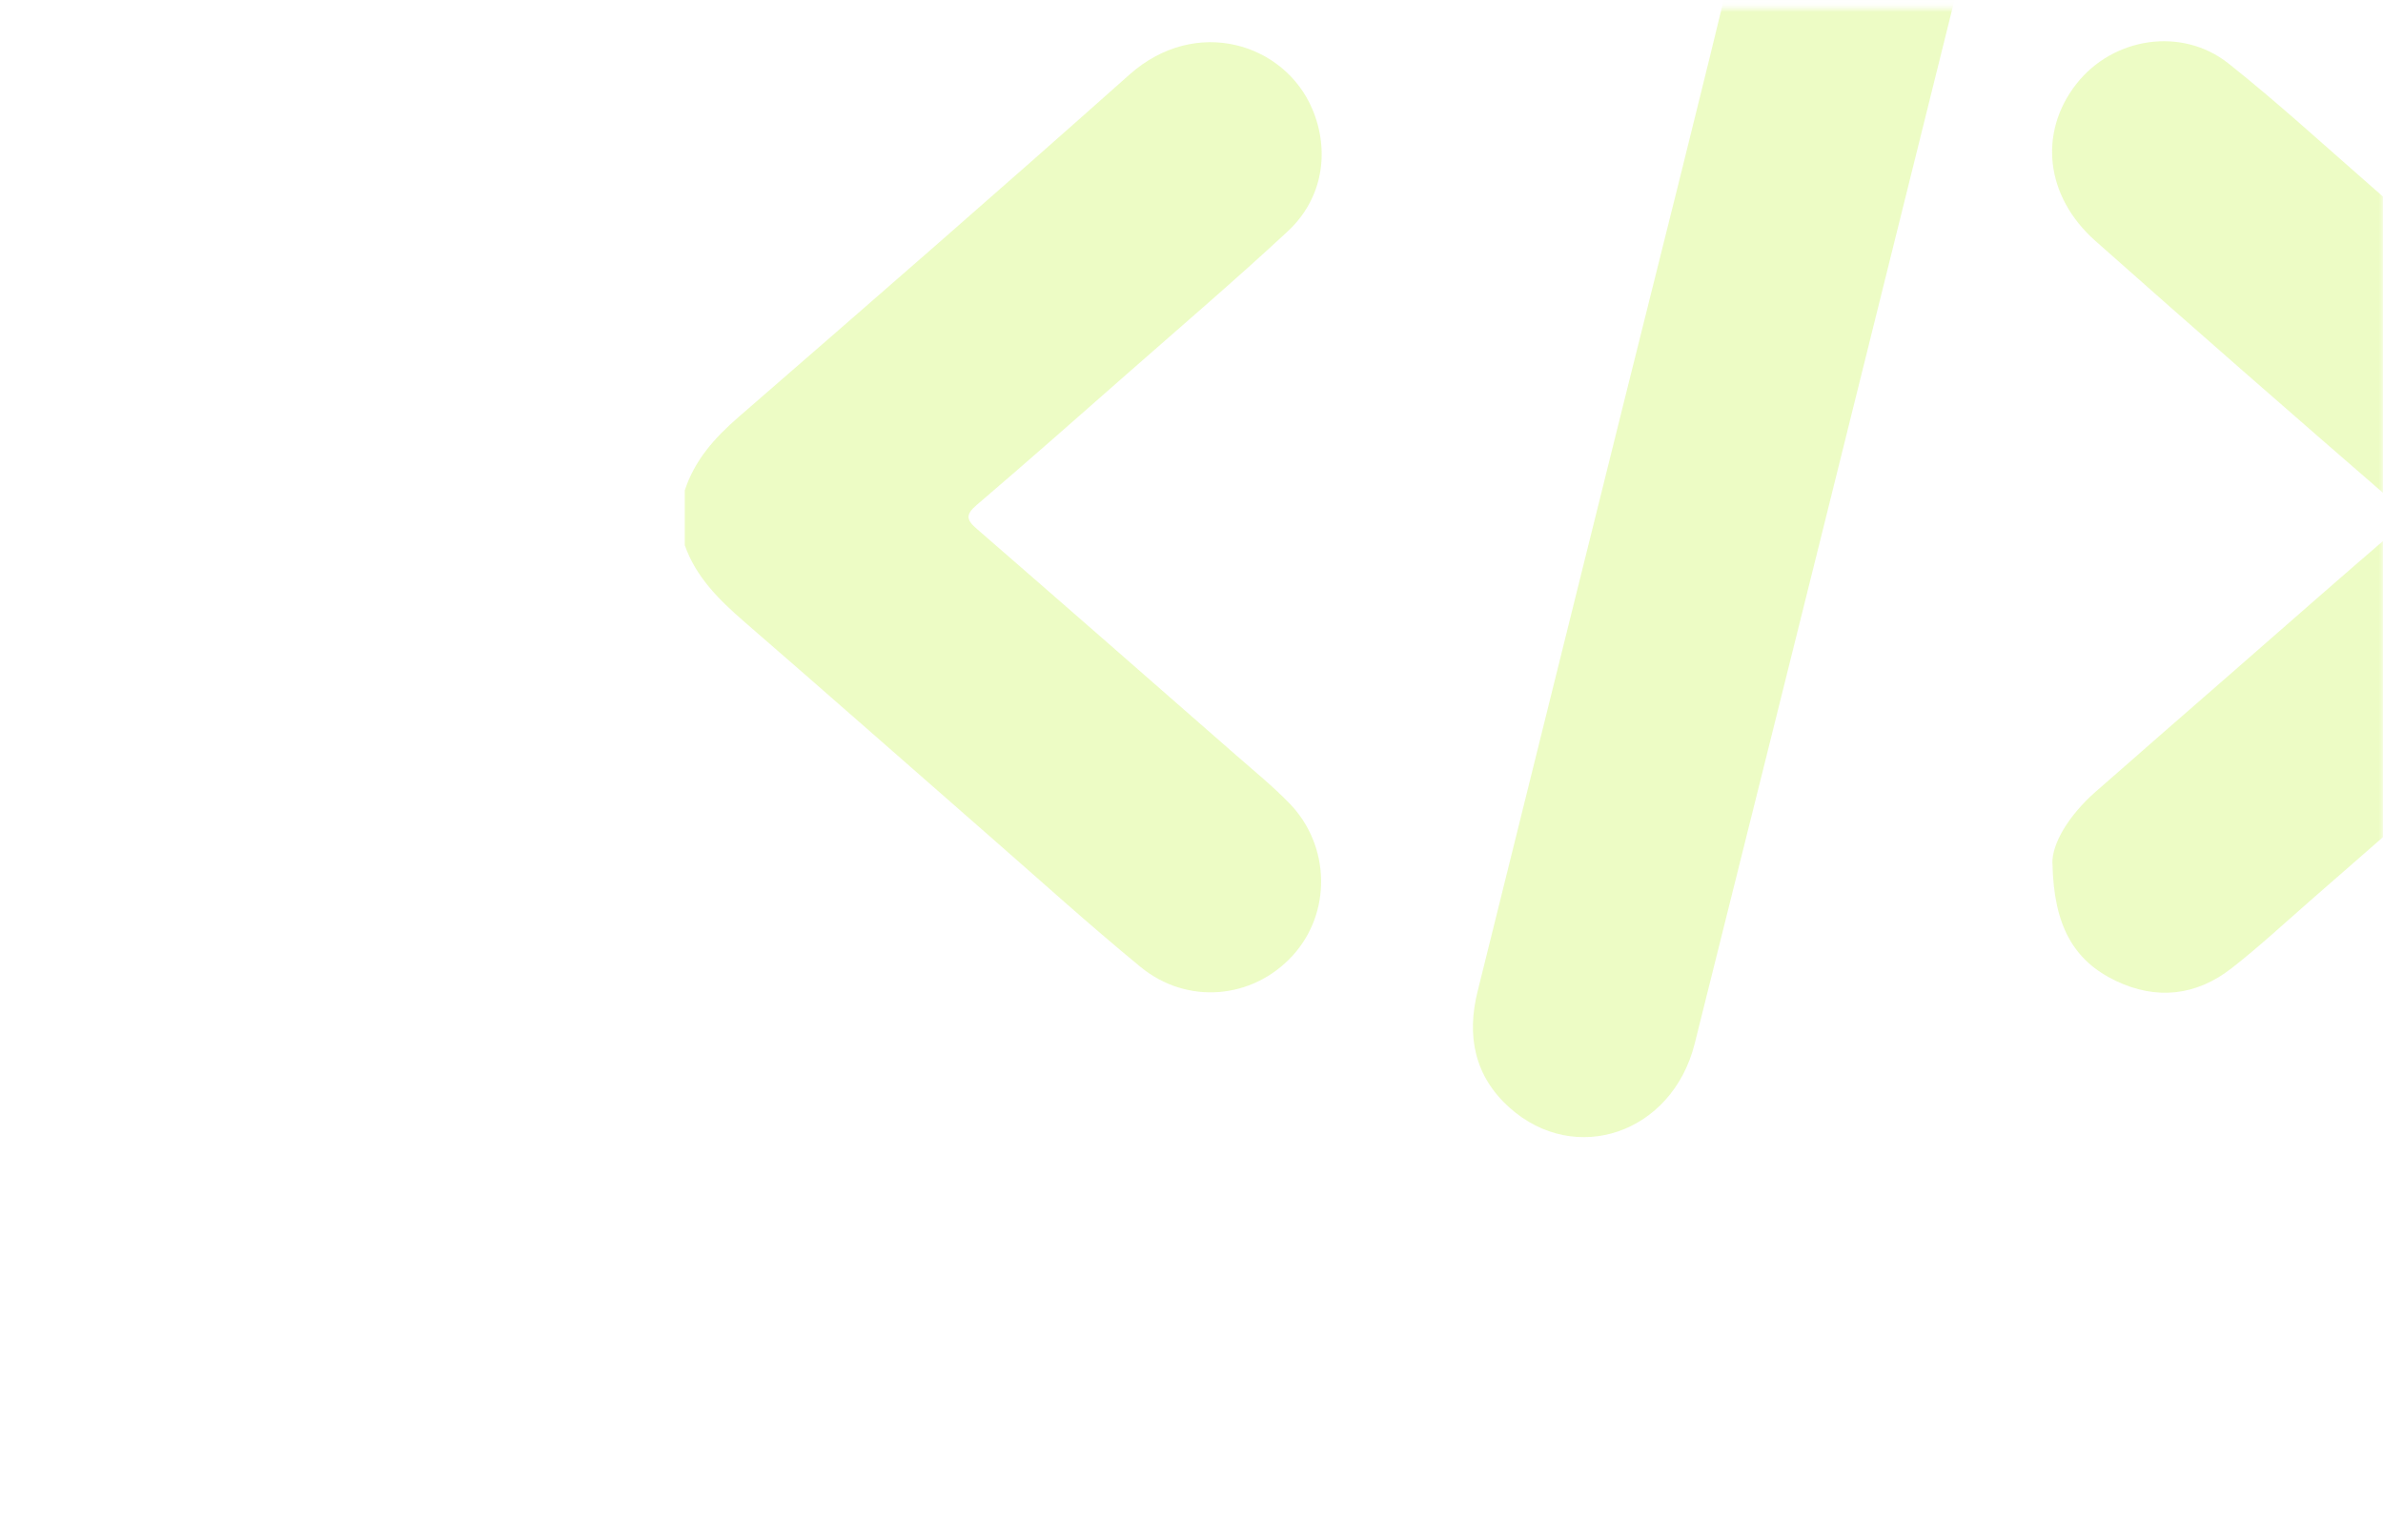 <svg width="297" height="192" viewBox="0 0 297 192" fill="none" xmlns="http://www.w3.org/2000/svg">
<mask id="mask0_816_4166" style="mask-type:alpha" maskUnits="userSpaceOnUse" x="0" y="0" width="297" height="192">
<rect y="0.759" width="297" height="191" rx="20" fill="white"/>
</mask>
<g mask="url(#mask0_816_4166)">
<g opacity="0.3">
<mask id="mask1_816_4166" style="mask-type:alpha" maskUnits="userSpaceOnUse" x="47" y="0" width="280" height="188">
<rect x="47" y="0.759" width="280" height="187" rx="14.952" fill="white"/>
</mask>
<g mask="url(#mask1_816_4166)">
<path d="M233.643 -20.241C240.16 -18.197 244.227 -14.077 244.719 -7.013C244.912 -4.209 243.981 -1.555 243.317 1.11C232.647 44.121 221.956 87.123 211.211 130.113C208.418 141.275 196.324 145.428 188.116 138.065C183.76 134.148 182.775 129.139 184.156 123.595C190.245 99.013 196.356 74.441 202.457 49.868C207.155 30.968 211.96 12.09 216.476 -6.853C218.039 -13.392 221.185 -18.154 227.778 -20.23H233.632L233.643 -20.241Z" fill="#C2F53C"/>
<path d="M85.343 61.138C86.574 57.381 89.035 54.609 91.989 52.041C108.31 37.871 124.609 23.691 140.748 9.318C149.042 1.923 160.087 5.401 163.554 13.588C165.791 18.864 164.849 24.793 160.504 28.828C154.083 34.8 147.405 40.504 140.823 46.294C134.477 51.869 128.152 57.467 121.72 62.957C120.329 64.145 120.425 64.798 121.72 65.911C132.518 75.286 143.274 84.704 154.03 94.121C156.288 96.101 158.631 98.006 160.718 100.157C165.855 105.466 165.952 113.856 161.082 119.154C156.116 124.569 147.951 125.318 142.129 120.524C135.729 115.269 129.586 109.693 123.347 104.246C113.137 95.32 102.959 86.341 92.706 77.458C89.603 74.761 86.745 71.936 85.343 67.965V61.138Z" fill="#C2F53C"/>
<path d="M255.796 107.649C255.721 105.188 257.829 101.656 261.147 98.734C266.755 93.801 272.395 88.899 278.024 83.987C284.874 78.004 291.702 71.99 298.605 66.061C300.114 64.766 300.049 64.081 298.54 62.775C286.019 51.923 273.54 41.029 261.147 30.027C254.886 24.462 254.052 16.51 258.793 10.453C263.341 4.652 271.924 3.293 277.746 7.916C283.846 12.764 289.604 18.04 295.469 23.167C306.845 33.098 318.168 43.105 329.587 53.004C337.111 59.532 337.518 68.672 330.026 75.35C316.081 87.786 301.954 100.008 287.902 112.305C284.66 115.141 281.503 118.073 278.11 120.717C273.69 124.163 268.713 124.687 263.662 122.258C258.514 119.775 255.957 115.494 255.807 107.649H255.796Z" fill="#C2F53C"/>
</g>
</g>
</g>
</svg>
